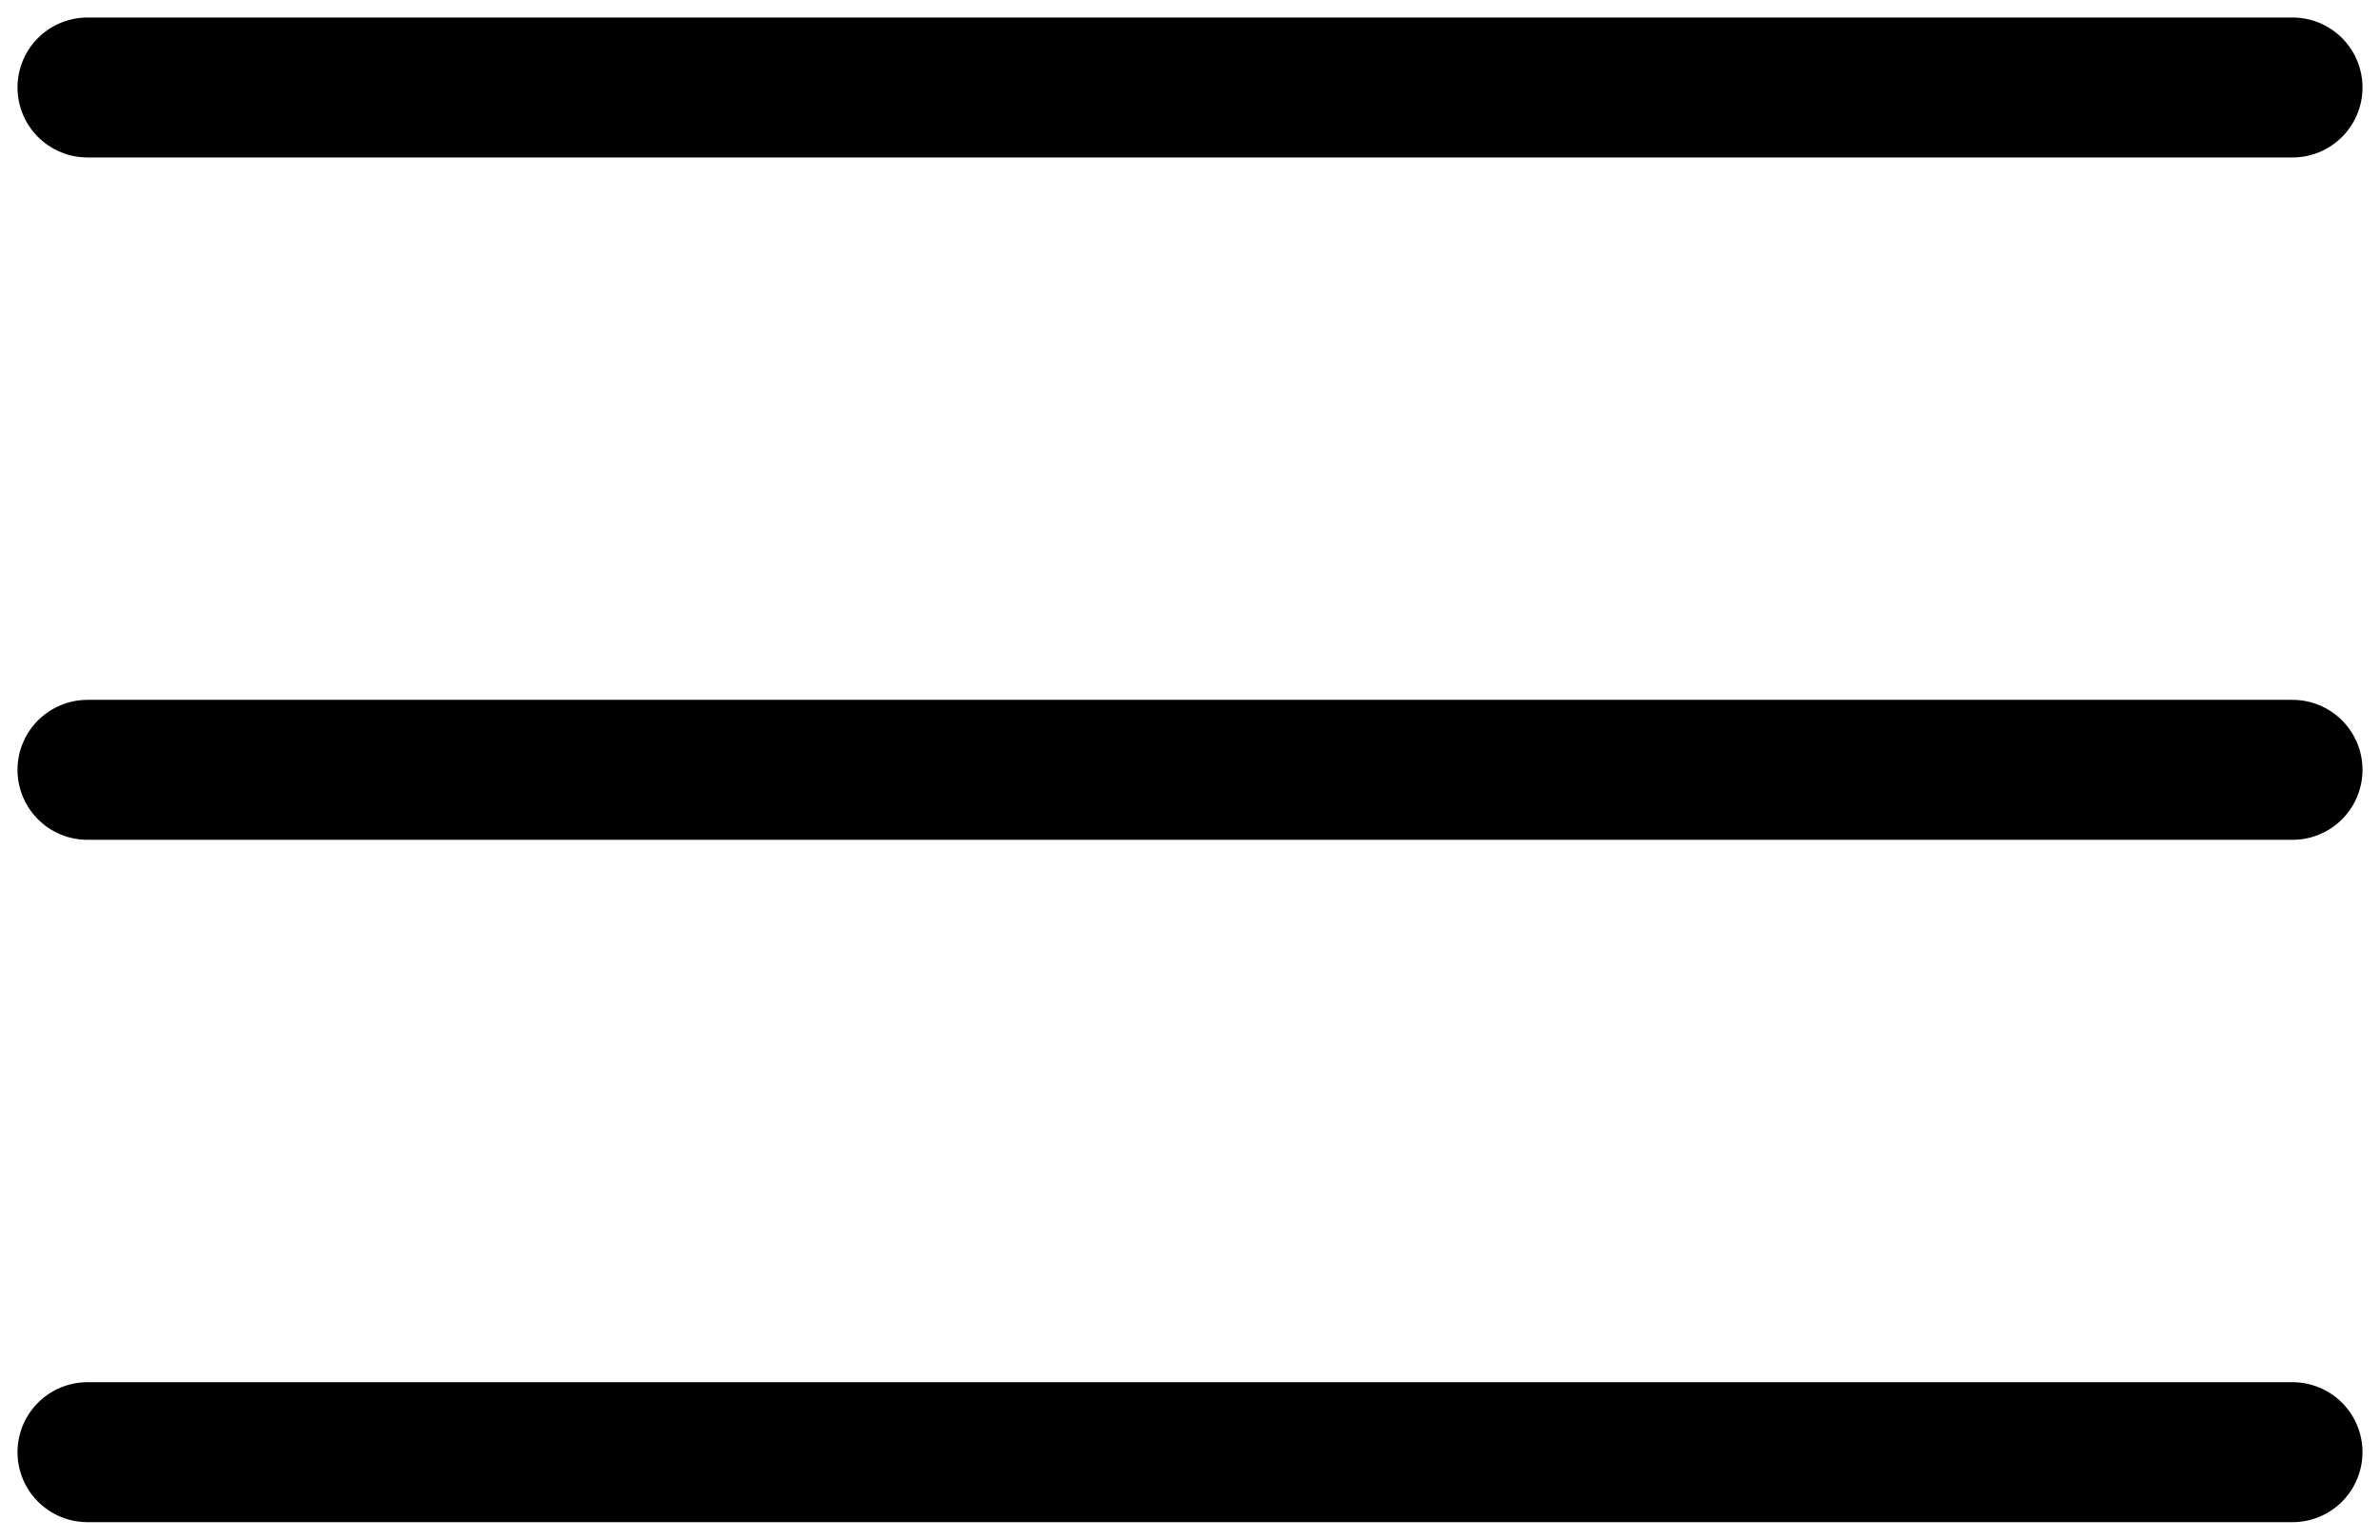<?xml version="1.0" encoding="UTF-8"?> <svg xmlns="http://www.w3.org/2000/svg" width="34" height="22" viewBox="0 0 34 22" fill="none"> <path d="M1.25 1.25H32.75M1.25 11H32.75M1.25 20.75H32.75" stroke="black" stroke-width="2" stroke-miterlimit="10" stroke-linecap="round"></path> </svg> 